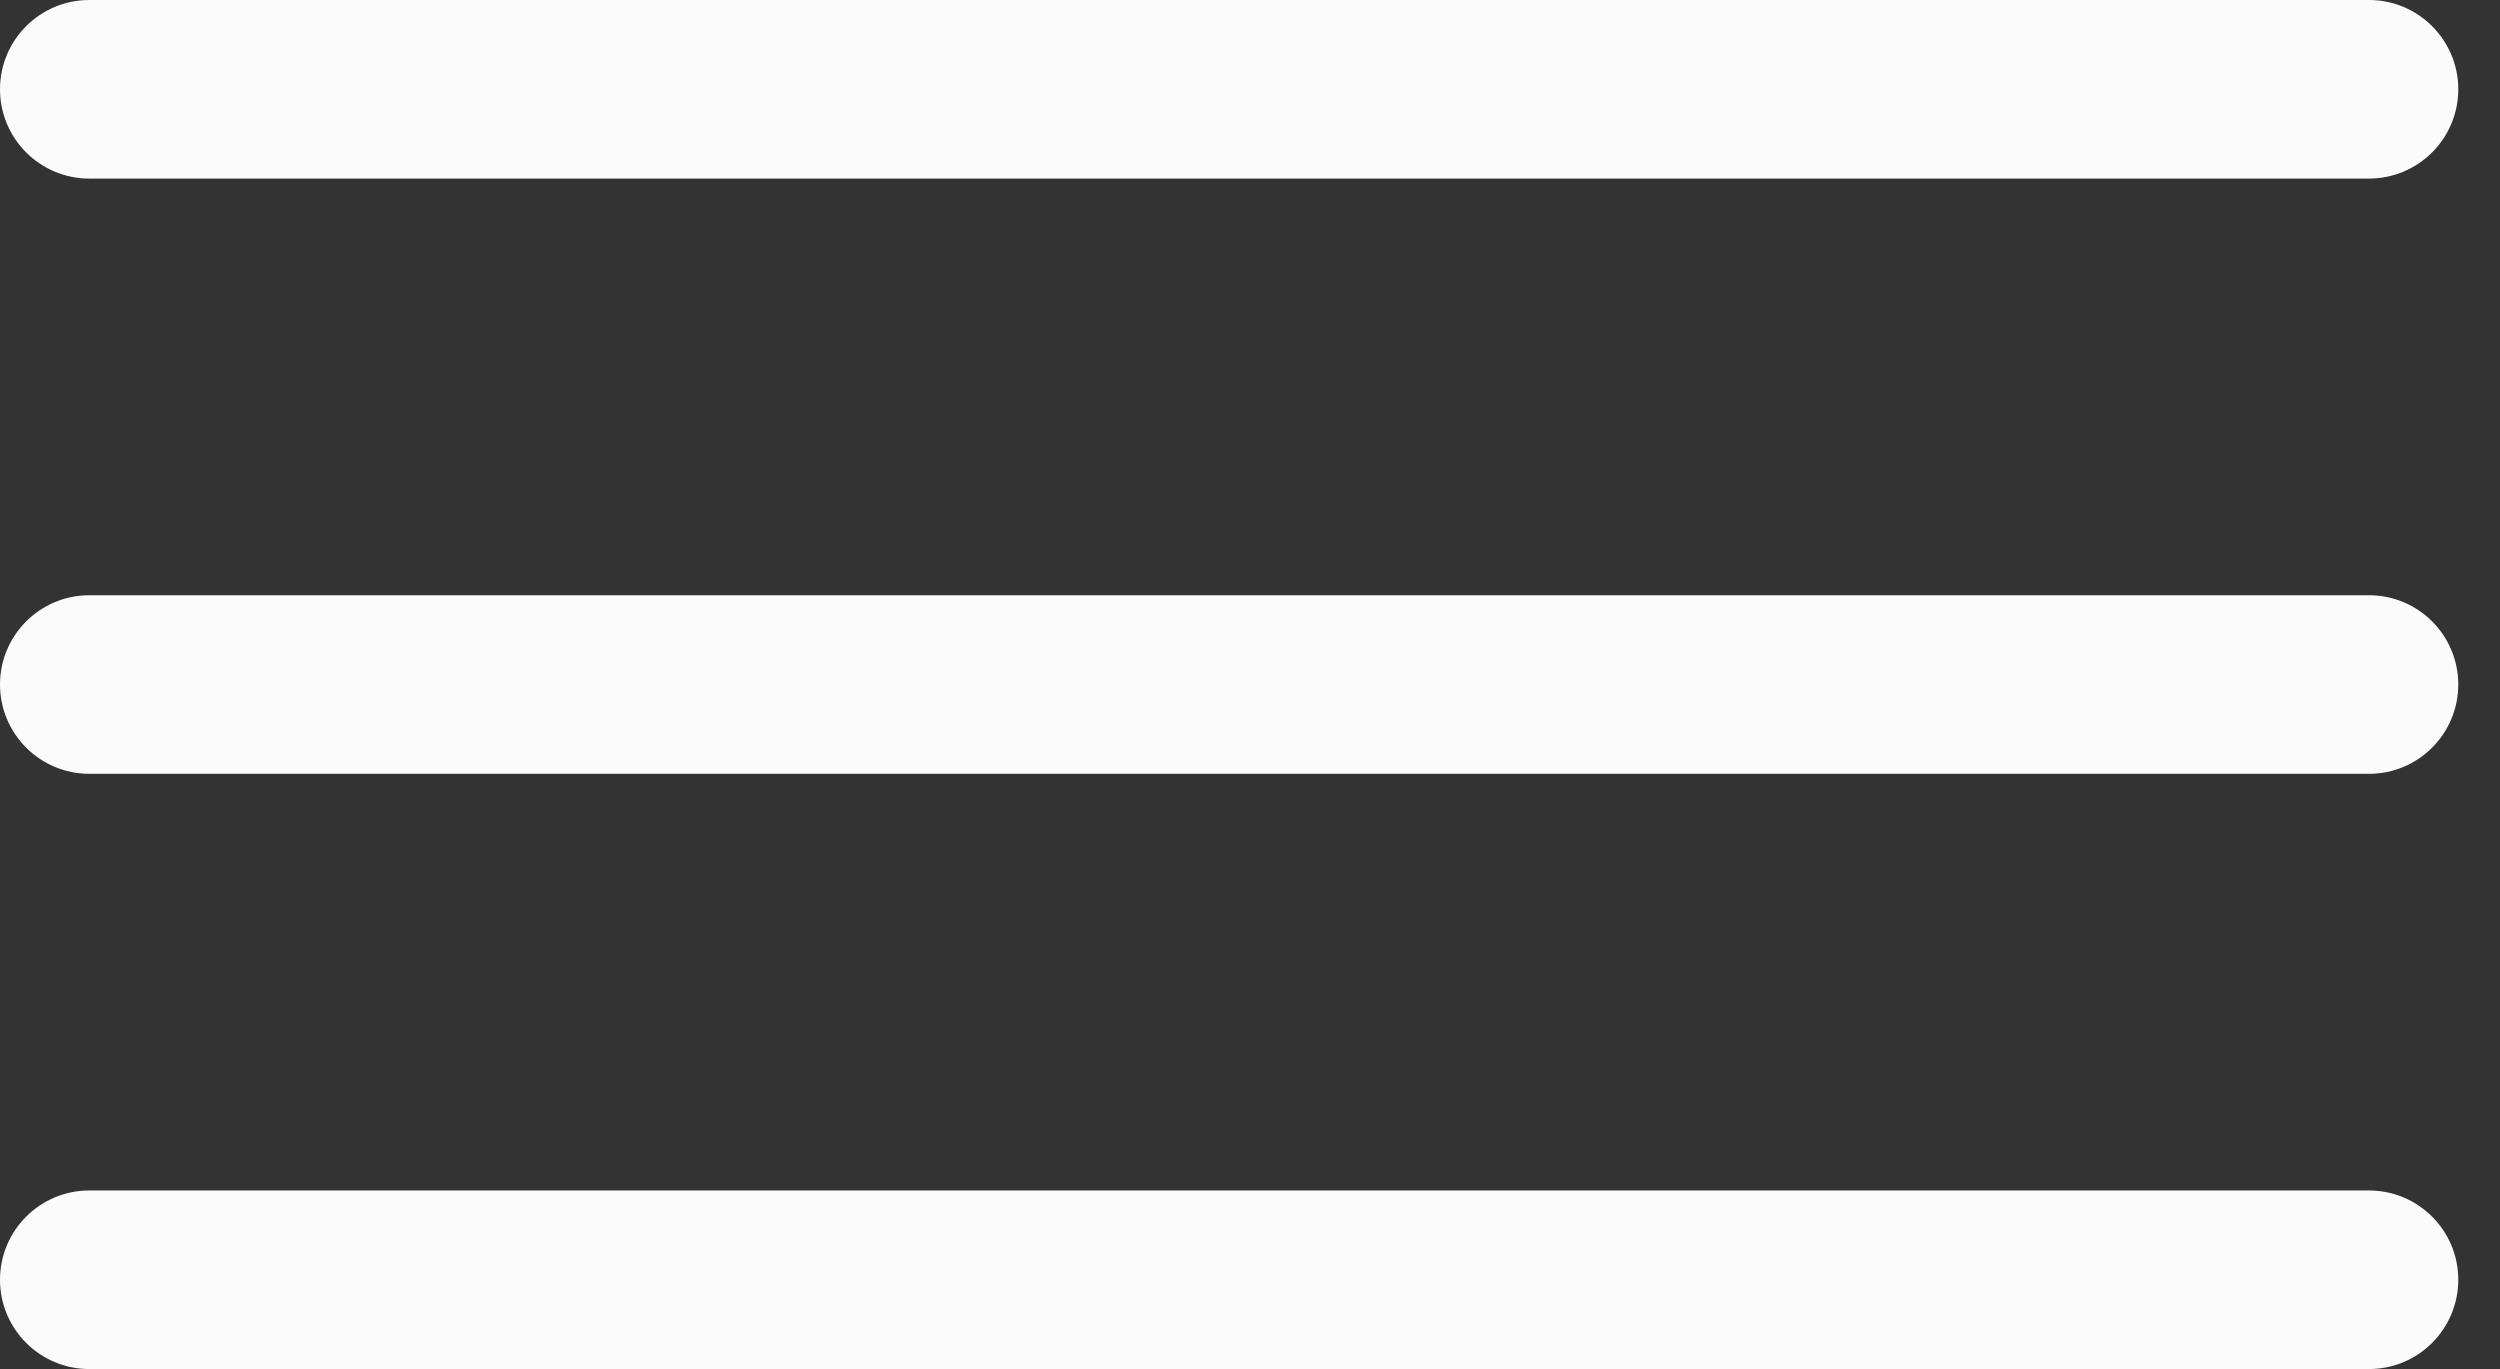 <?xml version="1.0" encoding="UTF-8"?> <svg xmlns="http://www.w3.org/2000/svg" width="42" height="23" viewBox="0 0 42 23" fill="none"><rect x="0" y="0" width="42" height="23" fill="#333333" stroke="none"/><path d="M39.799 0C40.627 6.59679e-05 41.299 0.672 41.299 1.5C41.299 2.328 40.627 3 39.799 3H1.5C0.672 3 0 2.328 0 1.5C0 0.672 0.672 0 1.5 0H39.799Z" fill="#FBFBFB"></path><path d="M39.799 10C40.627 10 41.299 10.672 41.299 11.5C41.299 12.328 40.627 13 39.799 13H1.5C0.672 13 0 12.328 0 11.5C0 10.672 0.672 10 1.5 10H39.799Z" fill="#FBFBFB"></path><path d="M39.799 20C40.627 20 41.299 20.672 41.299 21.5C41.299 22.328 40.627 23 39.799 23H1.5C0.672 23 0 22.328 0 21.5C0 20.672 0.672 20 1.5 20H39.799Z" fill="#FBFBFB"></path></svg> 